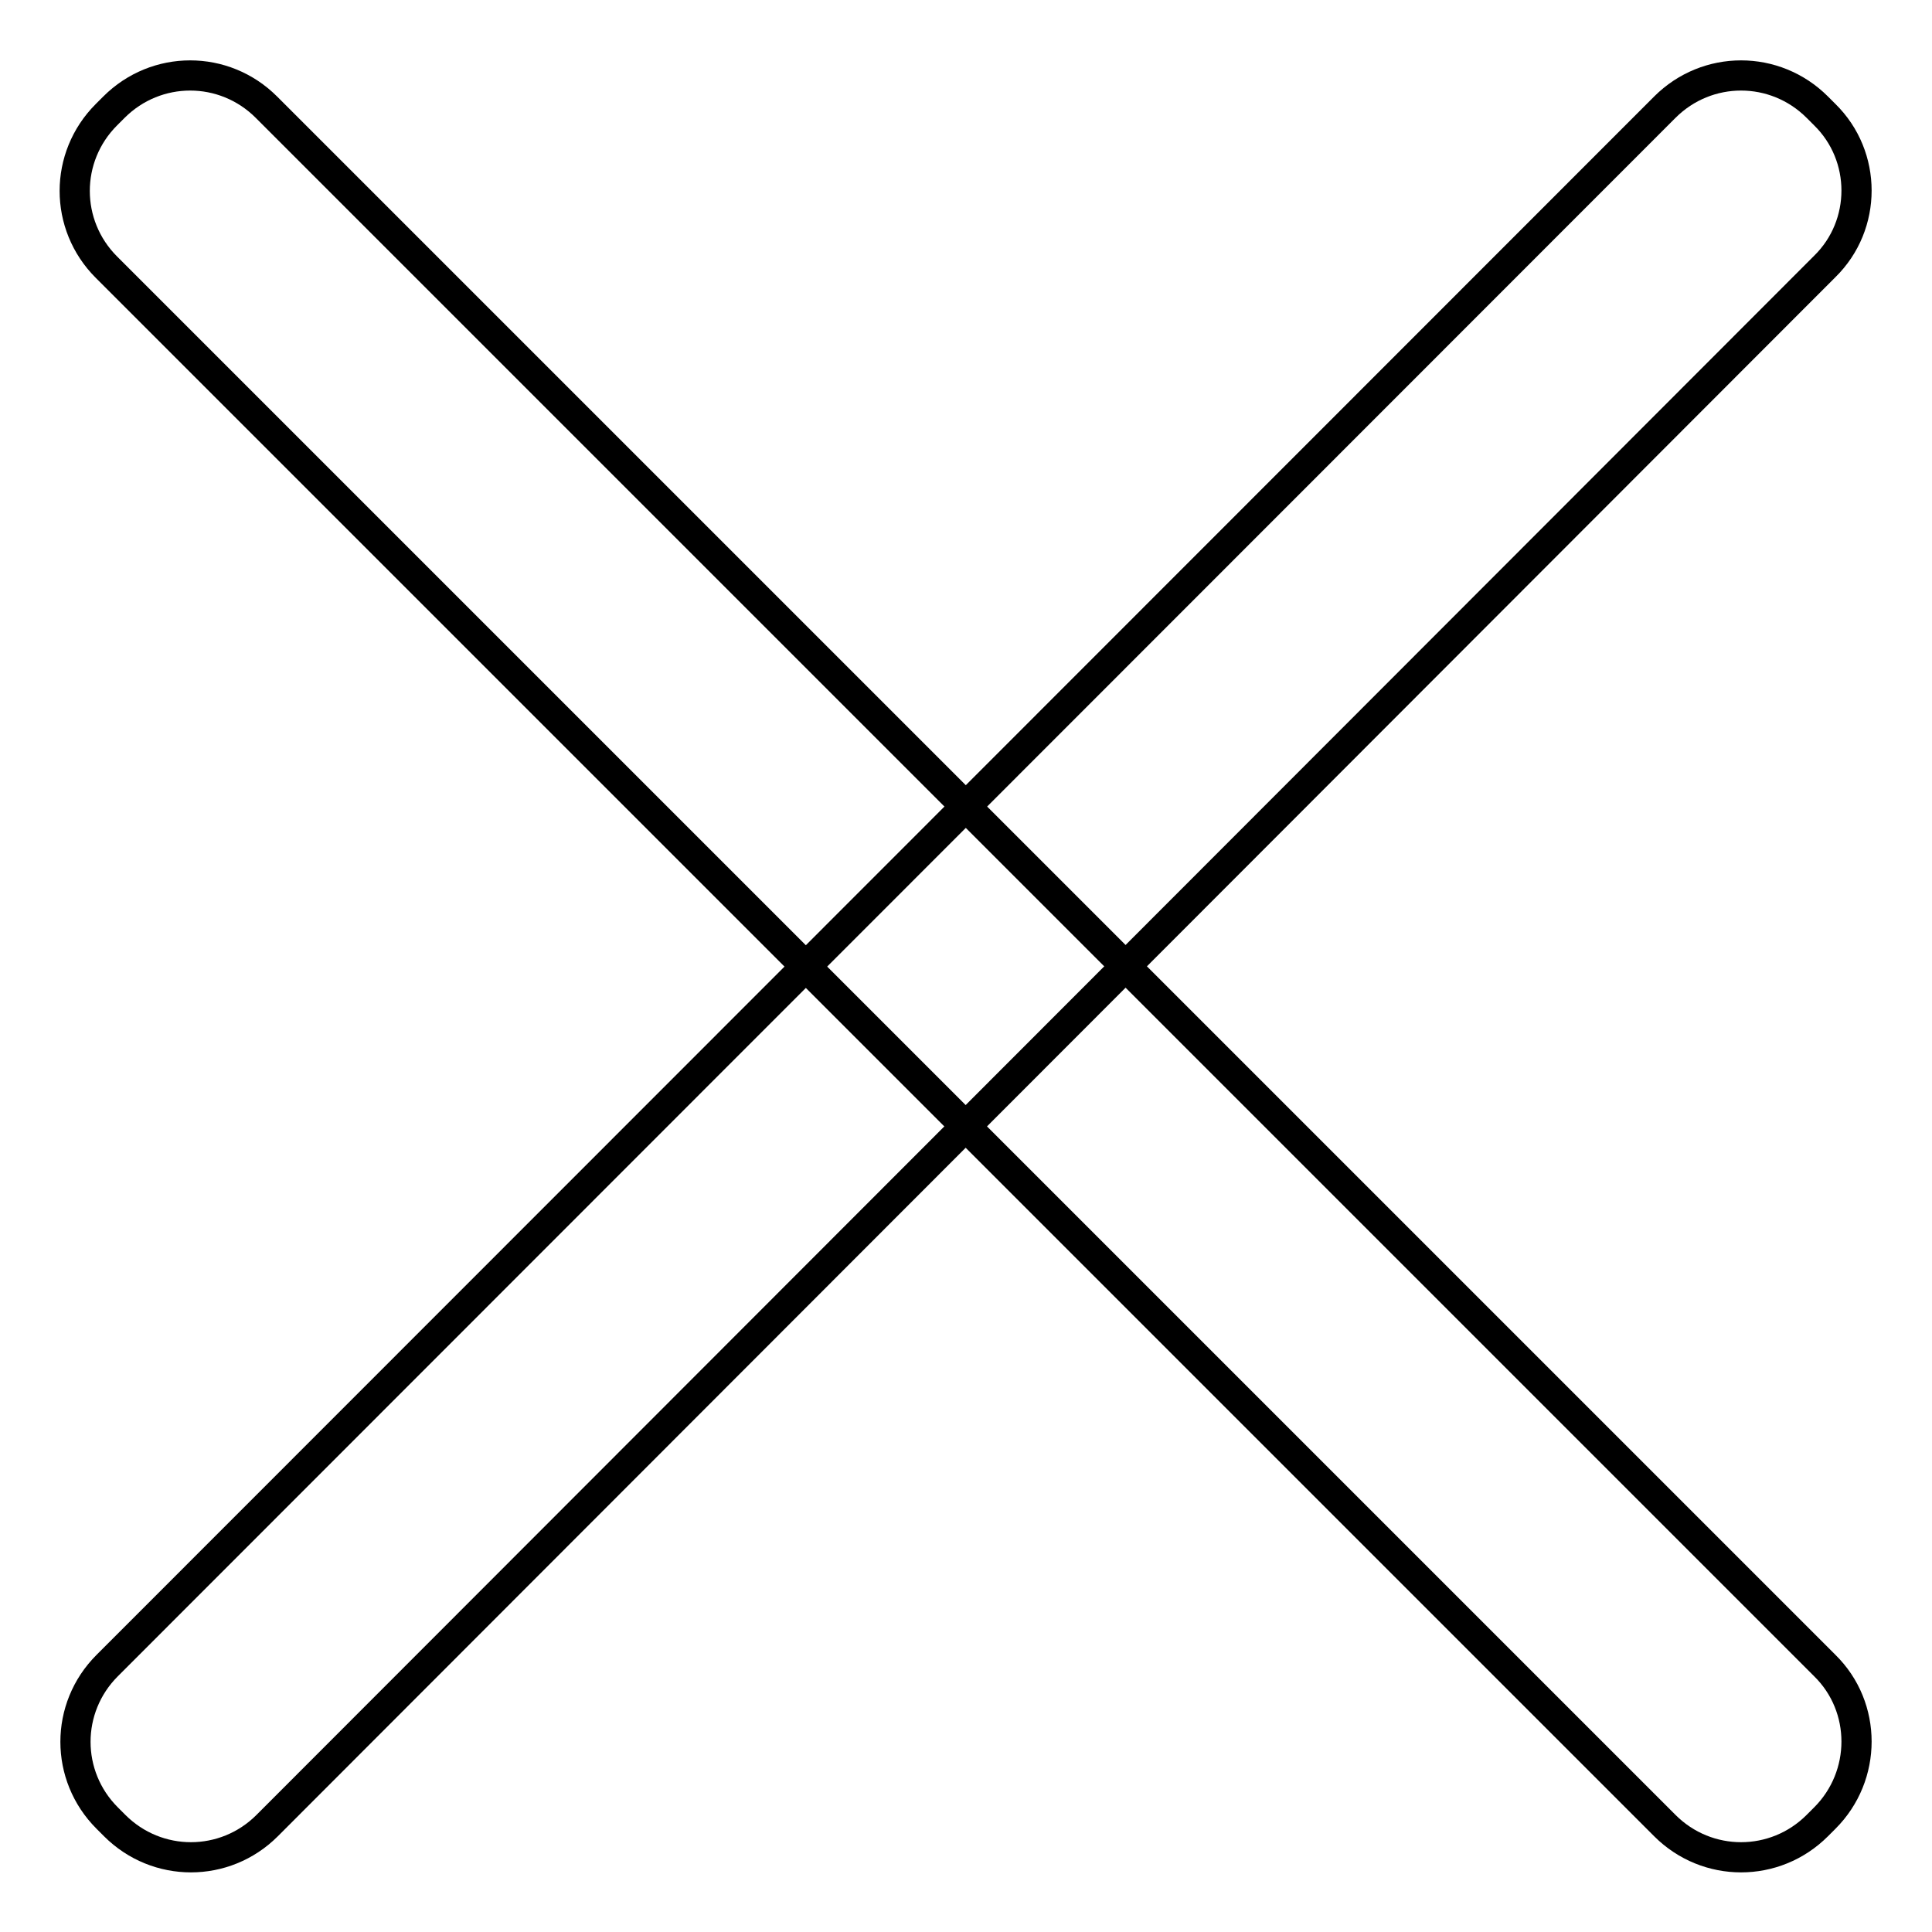 <?xml version="1.0" encoding="utf-8"?>
<!-- Svg Vector Icons : http://www.onlinewebfonts.com/icon -->
<!DOCTYPE svg PUBLIC "-//W3C//DTD SVG 1.1//EN" "http://www.w3.org/Graphics/SVG/1.1/DTD/svg11.dtd">
<svg version="1.1" xmlns="http://www.w3.org/2000/svg" xmlns:xlink="http://www.w3.org/1999/xlink" x="0px" y="0px" viewBox="0 0 256 256" enable-background="new 0 0 256 256" xml:space="preserve">
<g><g><path stroke-width="4" fill-opacity="0" stroke="#000000"  d="M241.8,220.7L35.3,14.2c-5.6-5.6-14.6-5.6-20.2,0l-1,1c-5.6,5.6-5.6,14.6,0,20.2l206.5,206.5c5.6,5.6,14.6,5.6,20.2,0l1-1C247.4,235.3,247.4,226.2,241.8,220.7z"/><path stroke-width="4" fill-opacity="0" stroke="#000000"  d="M241.8,15.2l-1-1c-5.6-5.6-14.6-5.6-20.2,0L14.2,220.7c-5.6,5.6-5.6,14.6,0,20.2l1,1c5.6,5.6,14.6,5.6,20.2,0L241.8,35.3C247.4,29.8,247.4,20.7,241.8,15.2z"/></g></g>
</svg>